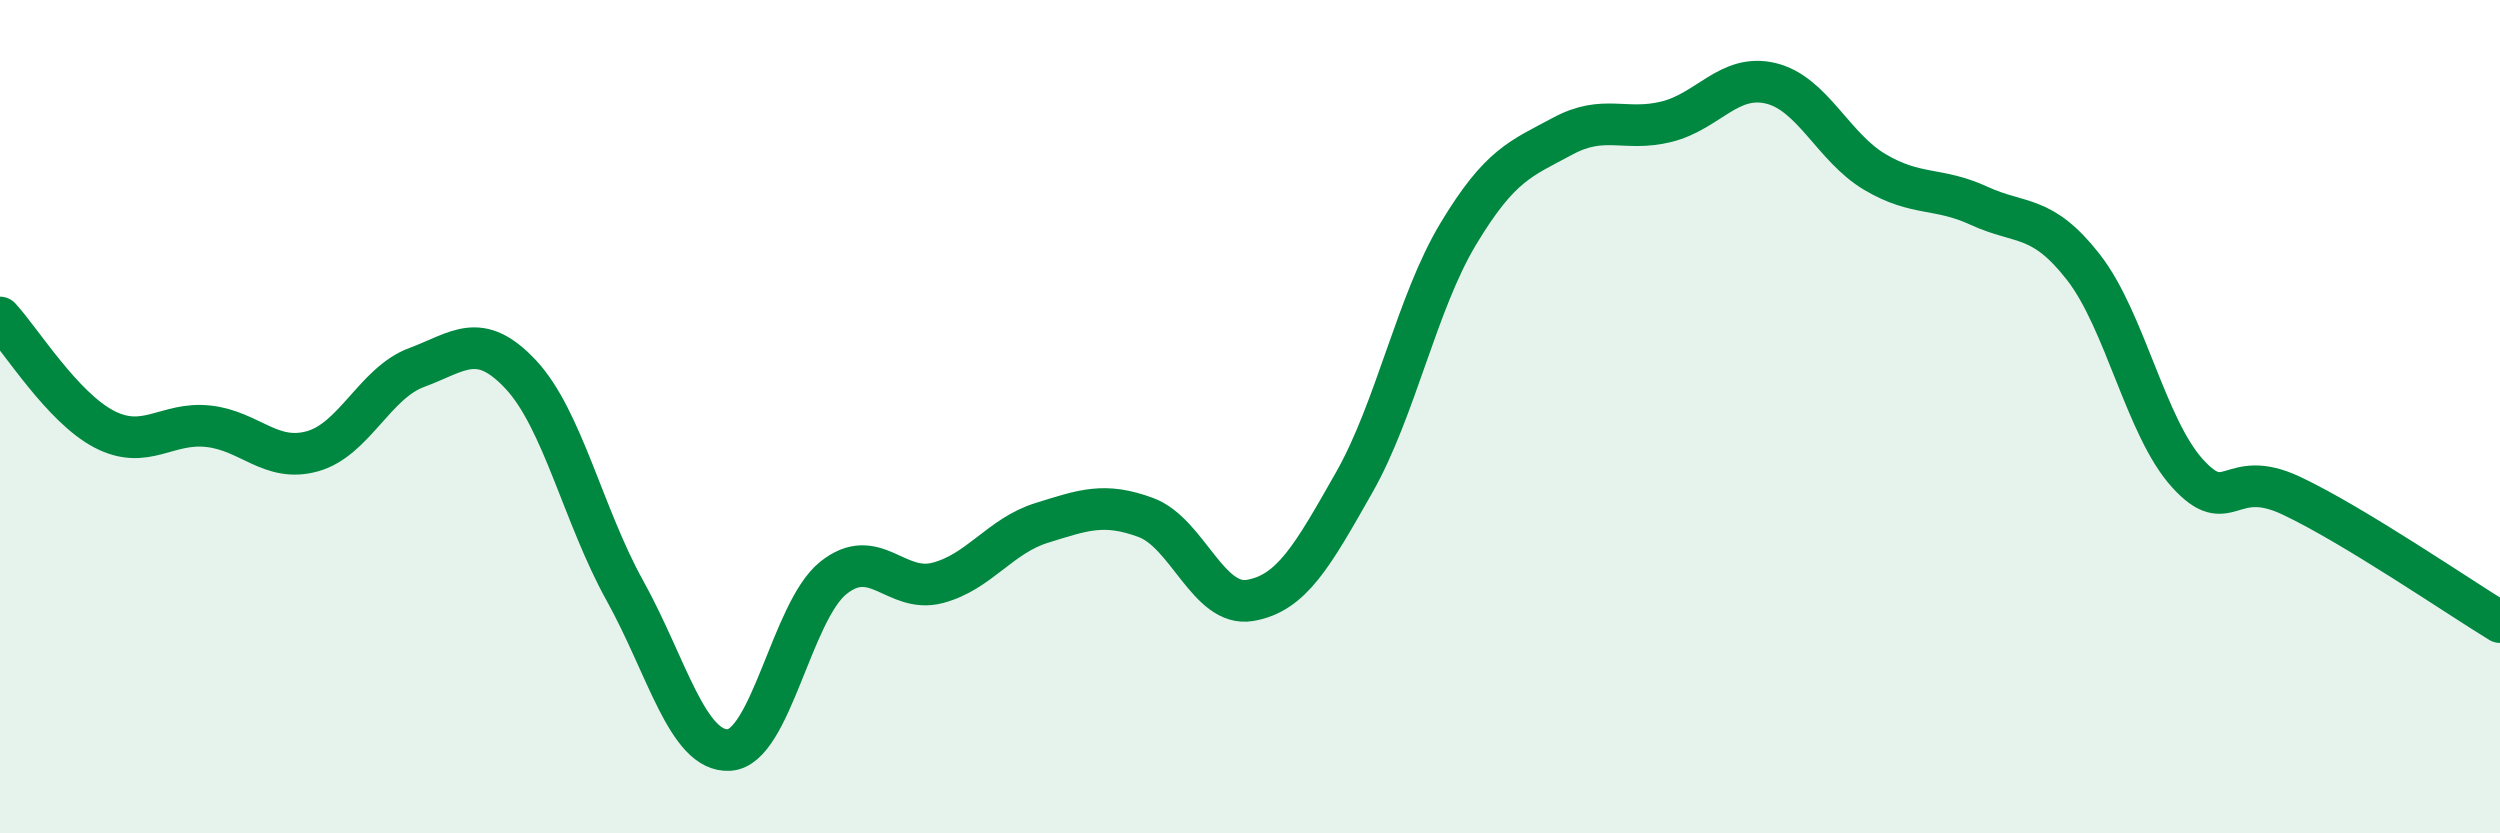
    <svg width="60" height="20" viewBox="0 0 60 20" xmlns="http://www.w3.org/2000/svg">
      <path
        d="M 0,7.62 C 0.5,8.16 1.5,9.78 2.5,10.3 C 3.5,10.82 4,10.12 5,10.23 C 6,10.34 6.5,11.11 7.5,10.83 C 8.5,10.55 9,9.19 10,8.82 C 11,8.45 11.5,7.92 12.5,8.99 C 13.5,10.06 14,12.38 15,14.18 C 16,15.98 16.5,18.06 17.5,18 C 18.5,17.94 19,14.67 20,13.87 C 21,13.07 21.5,14.25 22.5,13.99 C 23.5,13.73 24,12.86 25,12.55 C 26,12.24 26.5,12.05 27.5,12.42 C 28.5,12.79 29,14.58 30,14.41 C 31,14.24 31.5,13.34 32.5,11.58 C 33.5,9.82 34,7.27 35,5.61 C 36,3.95 36.5,3.81 37.5,3.27 C 38.5,2.73 39,3.17 40,2.92 C 41,2.67 41.5,1.76 42.5,2 C 43.5,2.24 44,3.54 45,4.13 C 46,4.72 46.5,4.48 47.5,4.94 C 48.5,5.4 49,5.13 50,6.41 C 51,7.69 51.5,10.26 52.5,11.36 C 53.5,12.46 53.5,11.19 55,11.9 C 56.5,12.61 59,14.32 60,14.93L60 20L0 20Z"
        fill="#008740"
        opacity="0.1"
        stroke-linecap="round"
        stroke-linejoin="round"
      />
      <path
        d="M 0,7.62 C 0.5,8.16 1.5,9.78 2.5,10.3 C 3.5,10.82 4,10.12 5,10.23 C 6,10.34 6.5,11.11 7.5,10.83 C 8.5,10.55 9,9.19 10,8.82 C 11,8.45 11.5,7.92 12.5,8.99 C 13.5,10.06 14,12.38 15,14.18 C 16,15.98 16.5,18.06 17.5,18 C 18.5,17.94 19,14.67 20,13.87 C 21,13.07 21.5,14.25 22.5,13.99 C 23.5,13.73 24,12.86 25,12.55 C 26,12.24 26.5,12.05 27.5,12.42 C 28.5,12.79 29,14.58 30,14.41 C 31,14.24 31.5,13.34 32.5,11.58 C 33.5,9.82 34,7.27 35,5.61 C 36,3.95 36.5,3.81 37.5,3.27 C 38.5,2.73 39,3.17 40,2.92 C 41,2.67 41.5,1.76 42.5,2 C 43.5,2.24 44,3.54 45,4.13 C 46,4.72 46.5,4.48 47.5,4.94 C 48.5,5.4 49,5.13 50,6.41 C 51,7.69 51.5,10.26 52.5,11.36 C 53.5,12.46 53.5,11.19 55,11.9 C 56.5,12.61 59,14.32 60,14.93"
        stroke="#008740"
        stroke-width="1"
        fill="none"
        stroke-linecap="round"
        stroke-linejoin="round"
      />
    </svg>
  